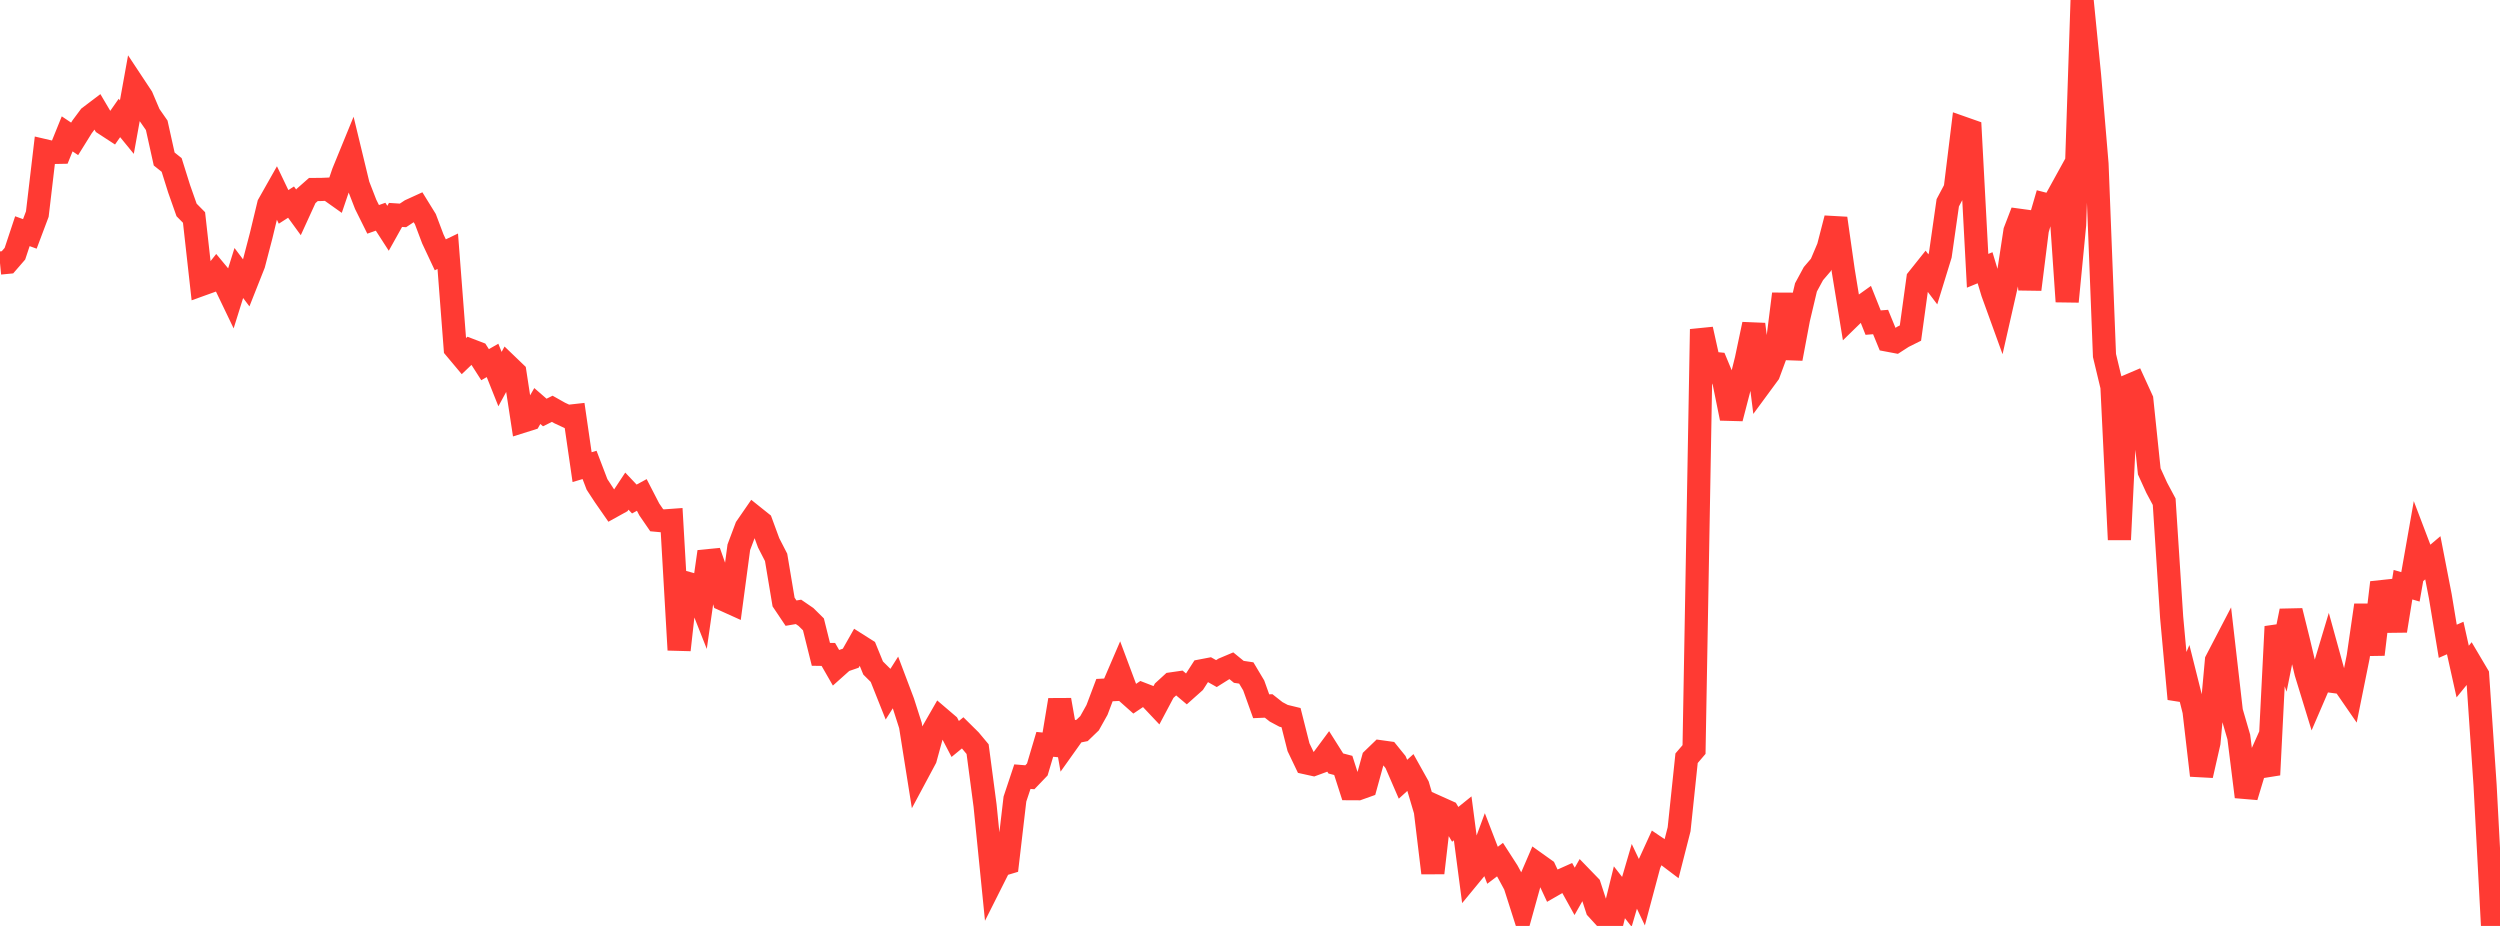 <?xml version="1.0" standalone="no"?>
<!DOCTYPE svg PUBLIC "-//W3C//DTD SVG 1.1//EN" "http://www.w3.org/Graphics/SVG/1.1/DTD/svg11.dtd">

<svg width="135" height="50" viewBox="0 0 135 50" preserveAspectRatio="none" 
  xmlns="http://www.w3.org/2000/svg"
  xmlns:xlink="http://www.w3.org/1999/xlink">


<polyline points="0.0, 14.204 0.403, 14.165 0.806, 13.7 1.209, 12.485 1.612, 12.631 2.015, 11.56 2.418, 8.139 2.821, 8.233 3.224, 8.225 3.627, 7.229 4.03, 7.498 4.433, 6.85 4.836, 6.309 5.239, 6.004 5.642, 6.686 6.045, 6.949 6.448, 6.371 6.851, 6.864 7.254, 4.632 7.657, 5.241 8.06, 6.188 8.463, 6.767 8.866, 8.586 9.269, 8.908 9.672, 10.193 10.075, 11.337 10.478, 11.745 10.881, 15.361 11.284, 15.216 11.687, 14.707 12.09, 15.193 12.493, 16.032 12.896, 14.742 13.299, 15.278 13.701, 14.263 14.104, 12.719 14.507, 11.043 14.91, 10.33 15.313, 11.172 15.716, 10.914 16.119, 11.468 16.522, 10.587 16.925, 10.232 17.328, 10.231 17.731, 10.214 18.134, 10.5 18.537, 9.313 18.94, 8.328 19.343, 9.995 19.746, 11.034 20.149, 11.845 20.552, 11.703 20.955, 12.328 21.358, 11.606 21.761, 11.632 22.164, 11.365 22.567, 11.181 22.97, 11.834 23.373, 12.902 23.776, 13.76 24.179, 13.567 24.582, 18.812 24.985, 19.293 25.388, 18.908 25.791, 19.062 26.194, 19.693 26.597, 19.461 27.0, 20.471 27.403, 19.73 27.806, 20.117 28.209, 22.753 28.612, 22.626 29.015, 21.925 29.418, 22.275 29.821, 22.075 30.224, 22.302 30.627, 22.49 31.03, 22.445 31.433, 25.225 31.836, 25.105 32.239, 26.159 32.642, 26.774 33.045, 27.354 33.448, 27.131 33.851, 26.521 34.254, 26.947 34.657, 26.727 35.06, 27.507 35.463, 28.094 35.866, 28.131 36.269, 28.102 36.672, 35.096 37.075, 31.485 37.478, 31.597 37.881, 32.618 38.284, 29.793 38.687, 30.942 39.09, 32.381 39.493, 32.563 39.896, 29.552 40.299, 28.48 40.701, 27.897 41.104, 28.219 41.507, 29.315 41.91, 30.098 42.313, 32.509 42.716, 33.11 43.119, 33.041 43.522, 33.317 43.925, 33.715 44.328, 35.334 44.731, 35.34 45.134, 36.042 45.537, 35.682 45.94, 35.543 46.343, 34.832 46.746, 35.087 47.149, 36.073 47.552, 36.473 47.955, 37.485 48.358, 36.849 48.761, 37.915 49.164, 39.175 49.567, 41.711 49.97, 40.958 50.373, 39.49 50.776, 38.788 51.179, 39.132 51.582, 39.904 51.985, 39.573 52.388, 39.972 52.791, 40.454 53.194, 43.504 53.597, 47.52 54.0, 46.718 54.403, 46.597 54.806, 43.15 55.209, 41.939 55.612, 41.972 56.015, 41.551 56.418, 40.195 56.821, 40.233 57.224, 37.797 57.627, 40.09 58.03, 39.524 58.433, 39.443 58.836, 39.055 59.239, 38.334 59.642, 37.266 60.045, 37.245 60.448, 36.308 60.851, 37.386 61.254, 37.744 61.657, 37.473 62.06, 37.629 62.463, 38.056 62.866, 37.297 63.269, 36.928 63.672, 36.87 64.075, 37.209 64.478, 36.85 64.881, 36.224 65.284, 36.147 65.687, 36.374 66.09, 36.121 66.493, 35.951 66.896, 36.28 67.299, 36.34 67.701, 37.014 68.104, 38.138 68.507, 38.121 68.91, 38.439 69.313, 38.654 69.716, 38.752 70.119, 40.348 70.522, 41.191 70.925, 41.28 71.328, 41.132 71.731, 40.588 72.134, 41.227 72.537, 41.333 72.94, 42.589 73.343, 42.591 73.746, 42.447 74.149, 40.984 74.552, 40.595 74.955, 40.651 75.358, 41.149 75.761, 42.079 76.164, 41.713 76.567, 42.435 76.97, 43.797 77.373, 47.139 77.776, 43.656 78.179, 43.837 78.582, 44.515 78.985, 44.19 79.388, 47.261 79.791, 46.772 80.194, 45.681 80.597, 46.725 81.0, 46.42 81.403, 47.046 81.806, 47.79 82.209, 49.053 82.612, 47.602 83.015, 46.666 83.418, 46.953 83.821, 47.818 84.224, 47.587 84.627, 47.407 85.03, 48.134 85.433, 47.423 85.836, 47.839 86.239, 49.075 86.642, 49.516 87.045, 49.82 87.448, 48.183 87.851, 48.7 88.254, 47.323 88.657, 48.17 89.06, 46.662 89.463, 45.78 89.866, 46.052 90.269, 46.357 90.672, 44.779 91.075, 40.945 91.478, 40.474 91.881, 17.78 92.284, 19.597 92.687, 19.637 93.09, 20.607 93.493, 22.591 93.896, 21.038 94.299, 19.42 94.701, 17.511 95.104, 20.719 95.507, 20.171 95.91, 19.081 96.313, 15.875 96.716, 19.367 97.119, 17.222 97.522, 15.519 97.925, 14.775 98.328, 14.304 98.731, 13.353 99.134, 11.791 99.537, 14.623 99.94, 17.091 100.343, 16.698 100.746, 16.41 101.149, 17.421 101.552, 17.389 101.955, 18.371 102.358, 18.447 102.761, 18.187 103.164, 17.986 103.567, 15.059 103.97, 14.554 104.373, 15.086 104.776, 13.776 105.179, 10.951 105.582, 10.191 105.985, 6.911 106.388, 7.053 106.791, 14.623 107.194, 14.458 107.597, 15.798 108.0, 16.911 108.403, 15.135 108.806, 12.482 109.209, 11.431 109.612, 15.628 110.015, 12.413 110.418, 11.03 110.821, 11.134 111.224, 10.403 111.627, 16.284 112.03, 12.135 112.433, 0.0 112.836, 4.07 113.239, 8.858 113.642, 19.197 114.045, 20.877 114.448, 29.142 114.851, 20.874 115.254, 20.702 115.657, 21.584 116.06, 25.454 116.463, 26.339 116.866, 27.093 117.269, 33.334 117.672, 37.743 118.075, 36.792 118.478, 38.4 118.881, 41.872 119.284, 40.101 119.687, 35.672 120.09, 34.898 120.493, 38.416 120.896, 39.8 121.299, 43.025 121.701, 41.693 122.104, 40.791 122.507, 41.84 122.91, 33.838 123.313, 34.992 123.716, 32.989 124.119, 34.615 124.522, 36.319 124.925, 37.633 125.328, 36.698 125.731, 35.355 126.134, 36.817 126.537, 36.87 126.94, 37.454 127.343, 35.46 127.746, 32.682 128.149, 35.339 128.552, 31.953 128.955, 31.91 129.358, 34.063 129.761, 31.573 130.164, 31.69 130.567, 29.402 130.97, 30.461 131.373, 30.12 131.776, 32.195 132.179, 34.629 132.582, 34.452 132.985, 36.264 133.388, 35.769 133.791, 36.45 134.194, 42.395 134.597, 50.0 135.0, 49.71" fill="none" stroke="#ff3a33" stroke-width="1.25"/>

</svg>